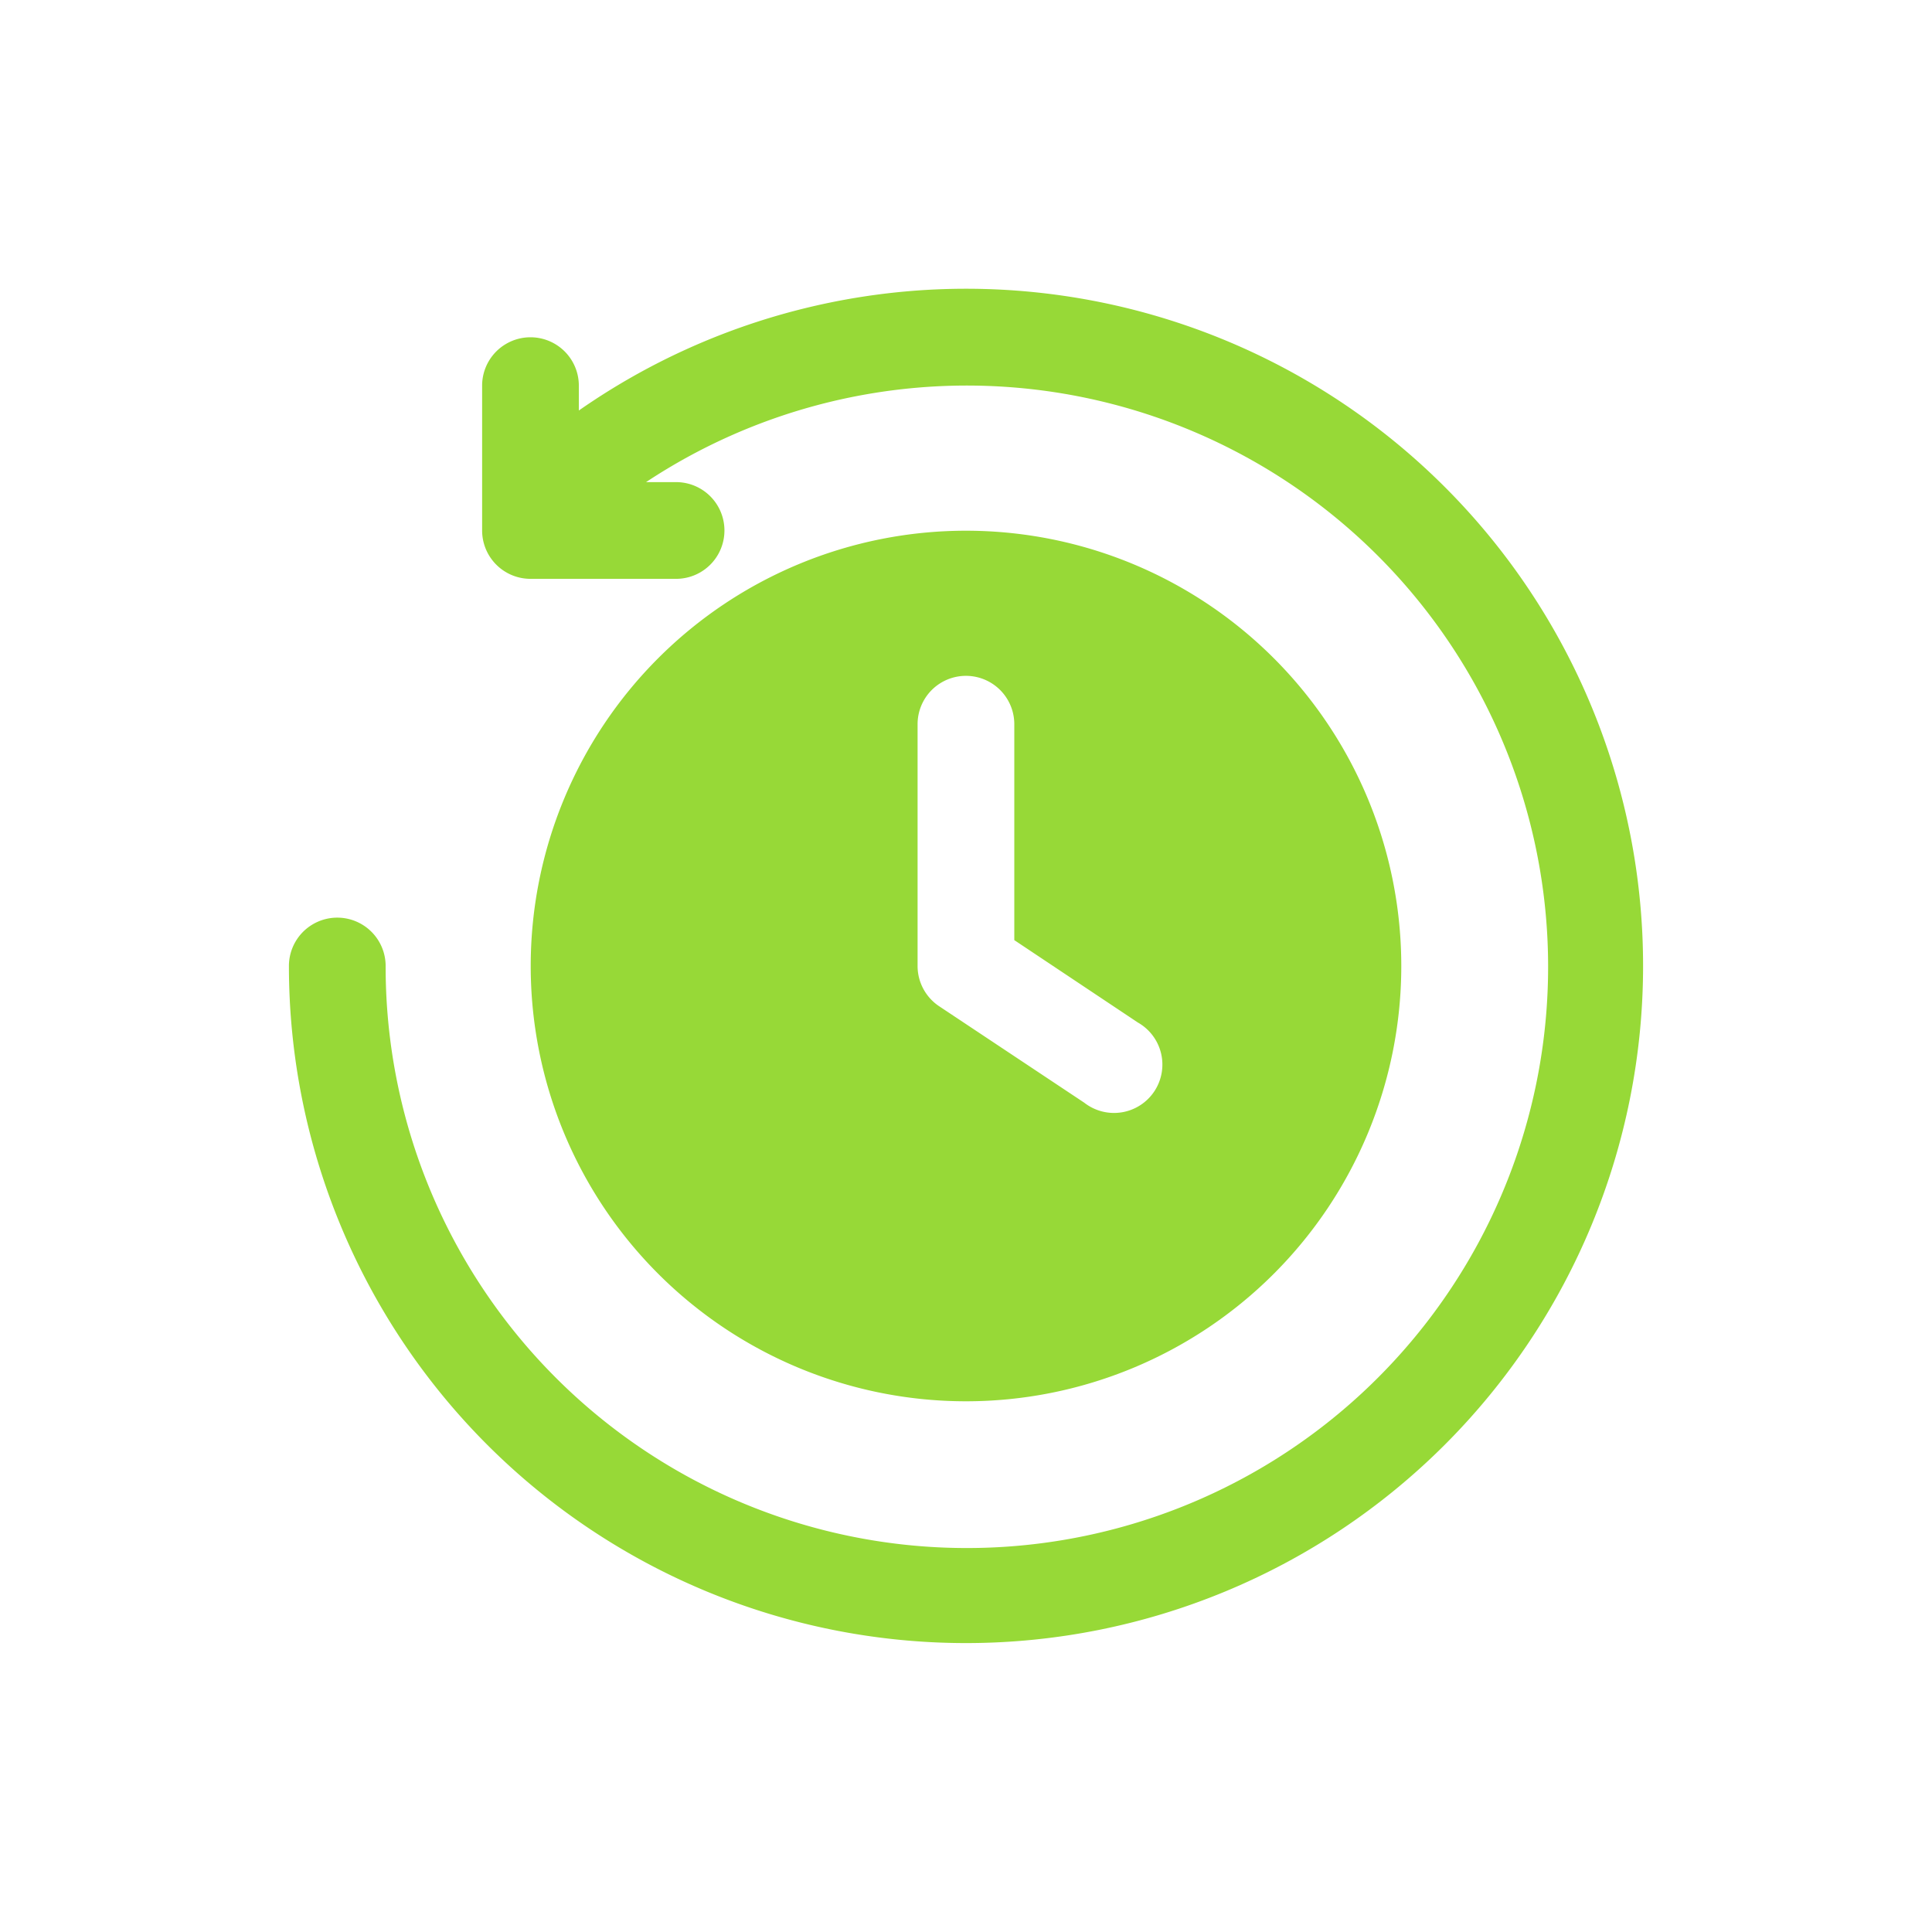 <svg xmlns="http://www.w3.org/2000/svg" width="33" height="33" viewBox="0 0 33 33">
  <g id="historia" transform="translate(-255 -1189)">
    <rect id="Rectangle_1632" data-name="Rectangle 1632" width="33" height="33" transform="translate(255 1189)" fill="none"/>
    <g id="Ikon" transform="translate(257.935 1191.935)">
      <path id="Path_9125" data-name="Path 9125" d="M25.13,13.565a11.565,11.565,0,1,1-23.13,0,.826.826,0,0,1,1.652,0A9.928,9.928,0,1,0,8.1,5.3h.513a.826.826,0,0,1,0,1.652H6.13A.826.826,0,0,1,5.3,6.13V3.652a.826.826,0,0,1,1.652,0v.425A11.562,11.562,0,0,1,25.13,13.565Zm-4.13,0A7.435,7.435,0,1,1,13.565,6.13,7.435,7.435,0,0,1,21,13.565Zm-4.5.965-2.11-1.407V9.435a.826.826,0,1,0-1.652,0v4.13a.826.826,0,0,0,.368.687L15.585,15.9A.826.826,0,1,0,16.5,14.53Z" transform="translate(0 0)" fill="#97d937"/>
    </g>
  </g>
</svg>
